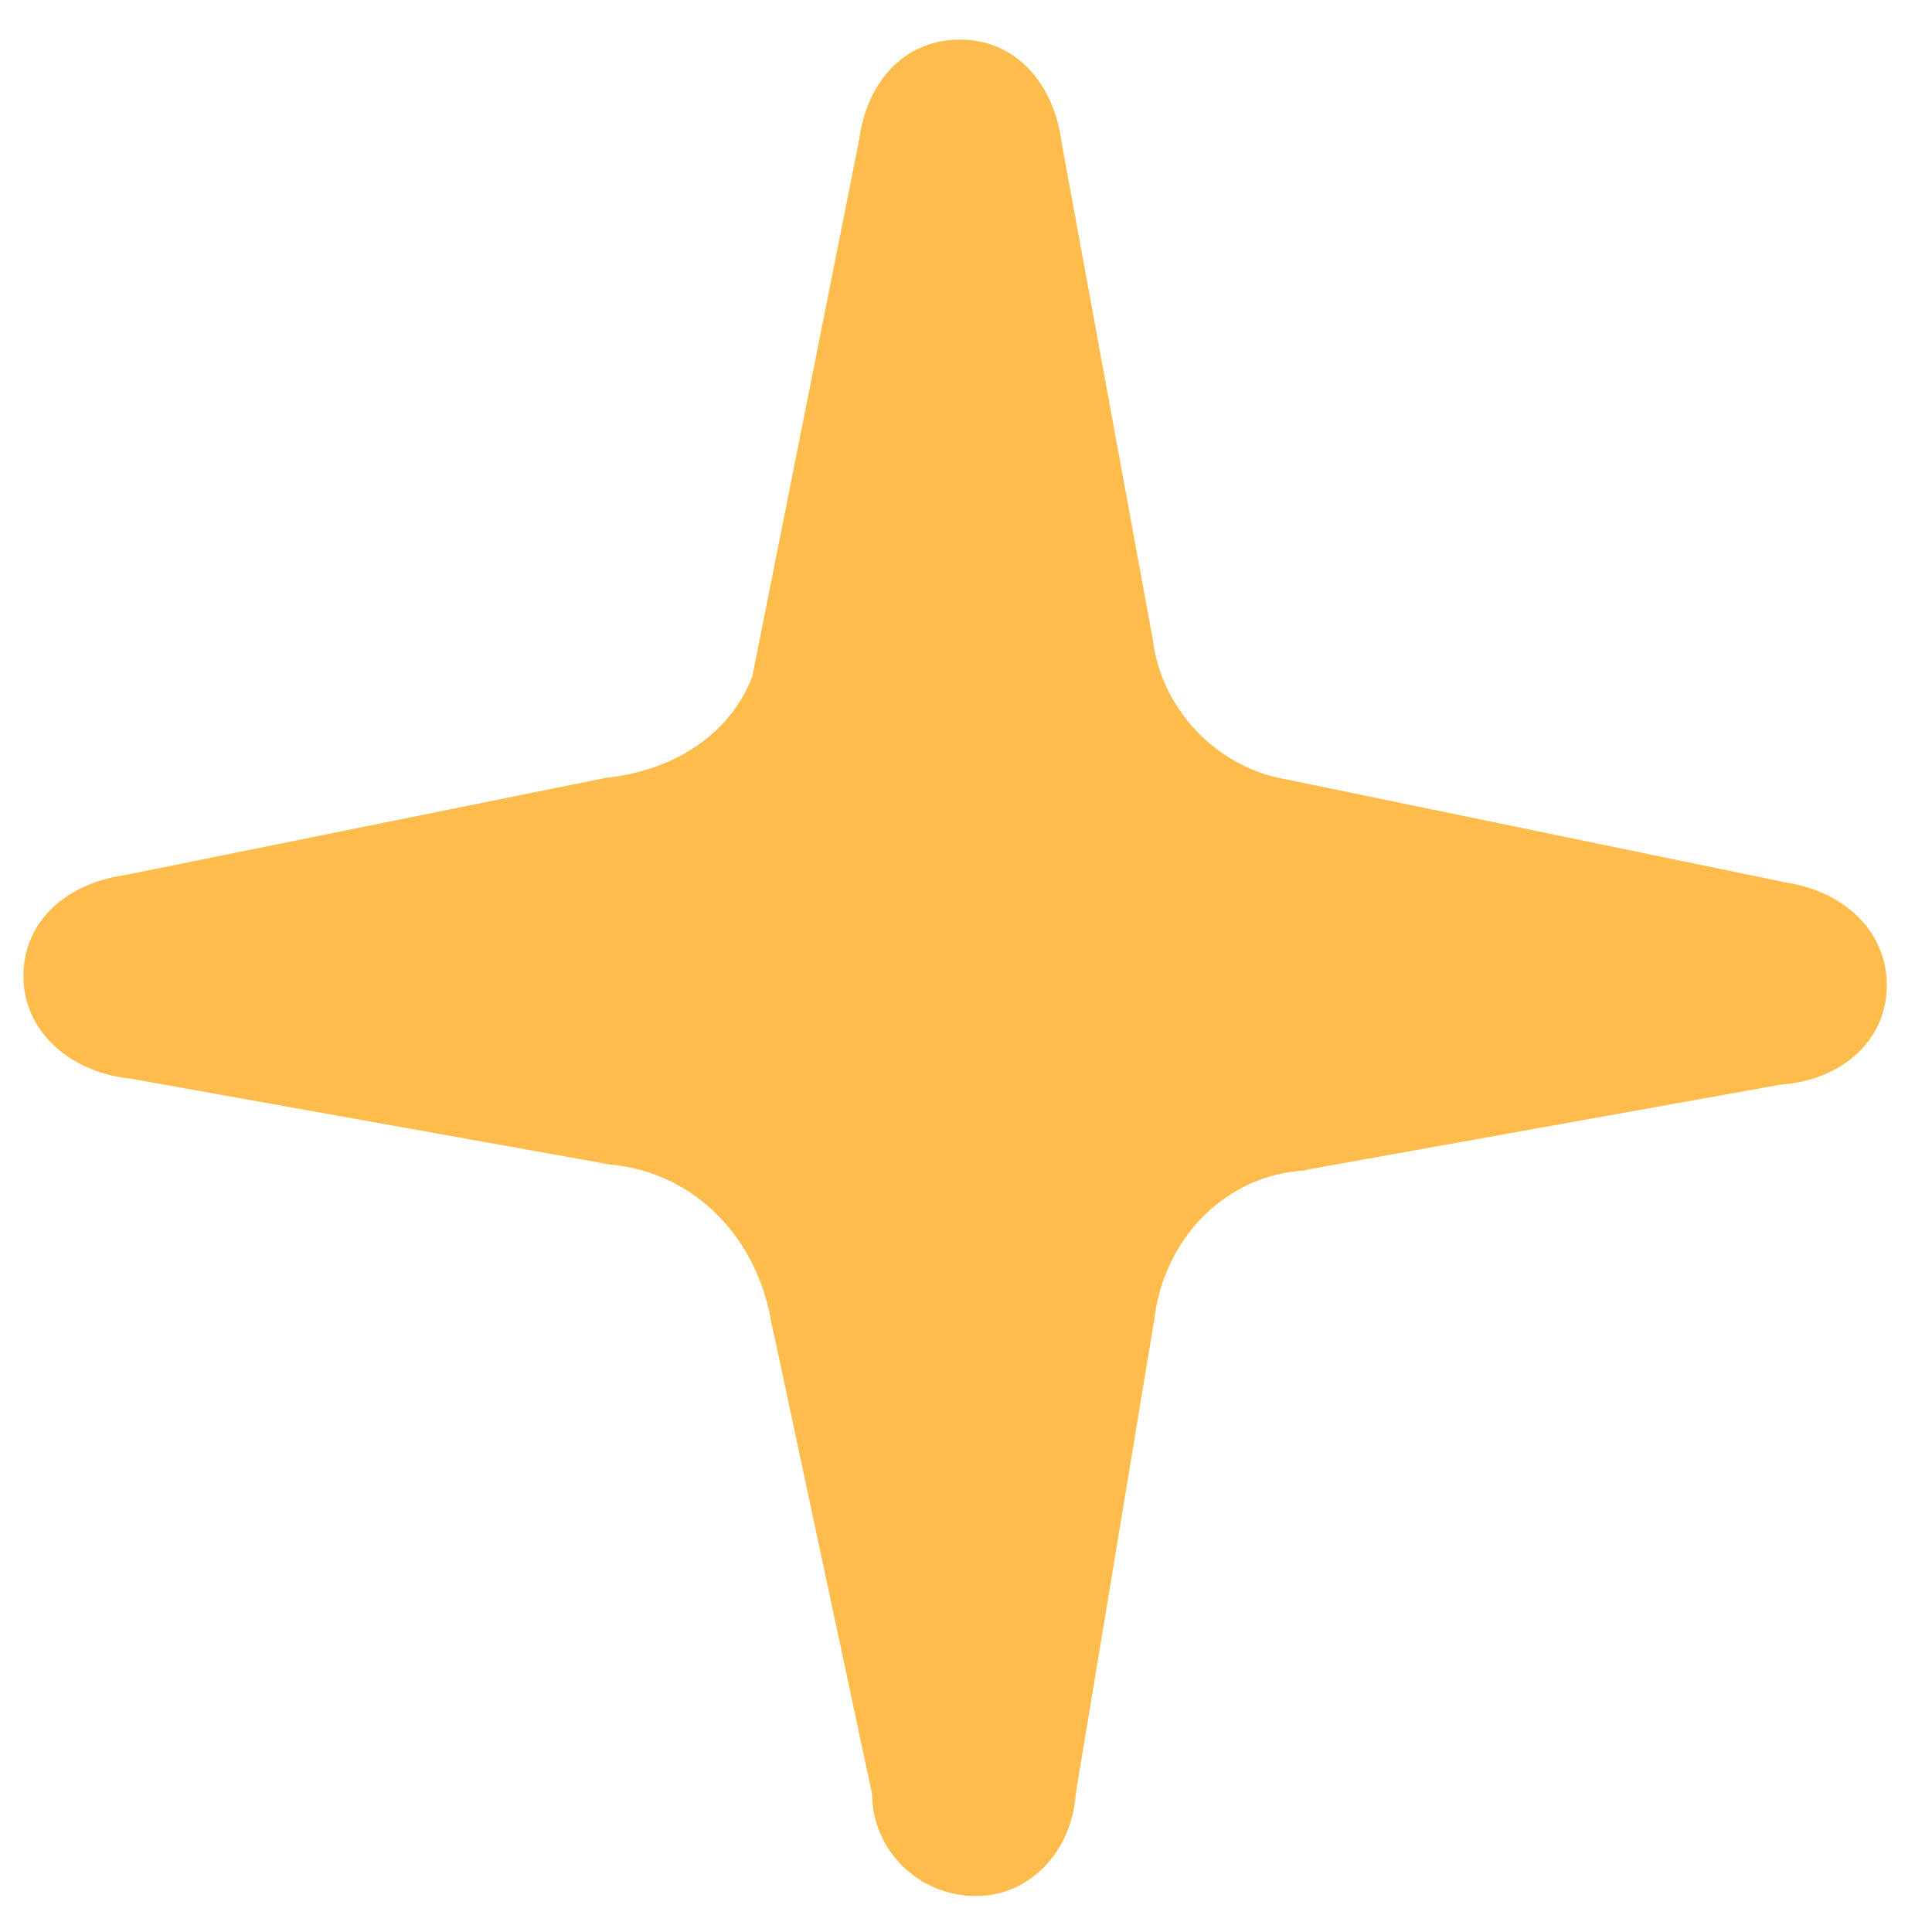 <svg width="28" height="28" viewBox="0 0 28 28" fill="none" xmlns="http://www.w3.org/2000/svg"><path fill-rule="evenodd" clip-rule="evenodd" d="M.339 14.158c.006.8.683 1.362 1.475 1.464.034.004.06.007.093.013l6.786 1.215s.123.027.144.027c1.228.11 2.149 1.06 2.35 2.332.016.077.013.057.028.12l1.422 6.662s.003-.002.003.023c.007.8.67 1.461 1.496 1.465.802.003 1.39-.661 1.452-1.452.003-.033.013-.063.013-.094l1.113-6.722s.003-.03.011-.05c.121-1.177 1.01-2.133 2.19-2.198 0 0 .006-.006.04-.014l6.843-1.228c.031-.004.064-.008.095-.01.816-.086 1.458-.642 1.452-1.441-.007-.823-.676-1.365-1.466-1.48l-.033-.008-7.094-1.464-.037-.01c-1.04-.145-1.88-1-2.007-2.036l-.002-.009-1.308-7.13-.016-.096c-.114-.824-.657-1.46-1.46-1.463-.826-.004-1.362.627-1.47 1.45l-.005.025-1.544 7.755c-.324.845-1.135 1.36-2.109 1.468l-.027.004-6.976 1.41c-.8.114-1.459.649-1.452 1.472z" fill="#FDBC4B"/></svg>